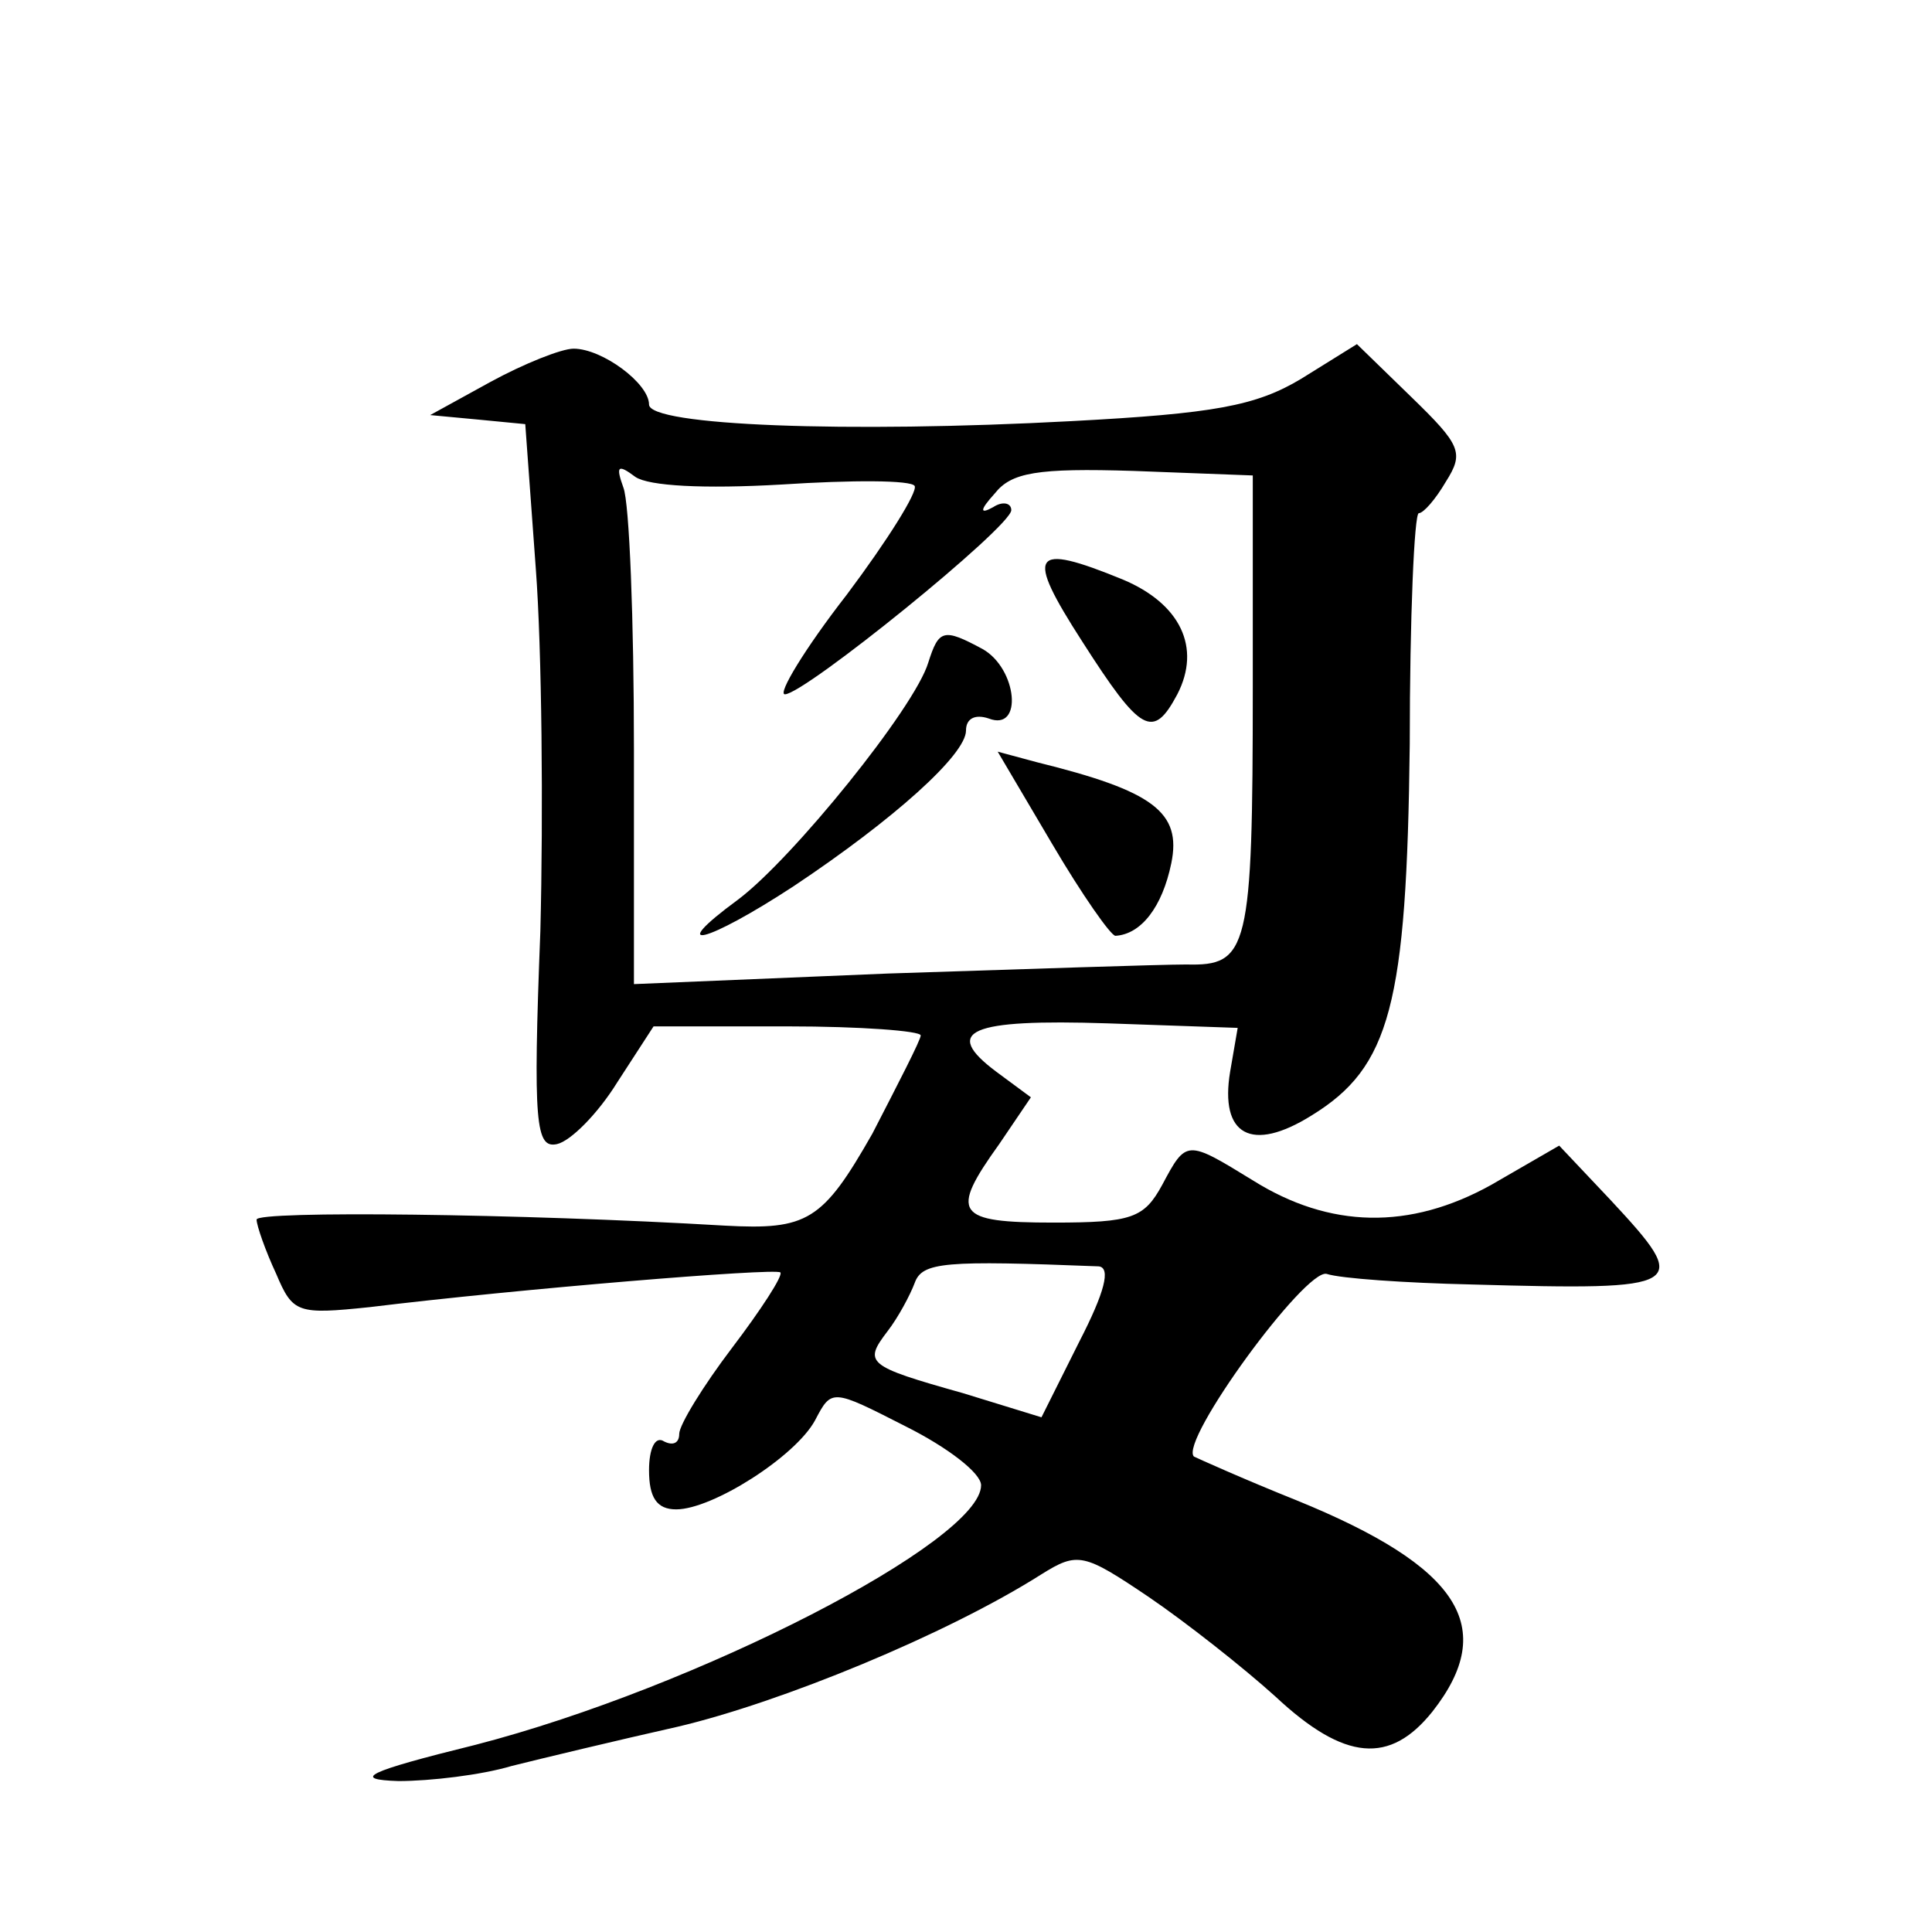 <?xml version="1.0" standalone="no"?>
<!DOCTYPE svg PUBLIC "-//W3C//DTD SVG 20010904//EN"
 "http://www.w3.org/TR/2001/REC-SVG-20010904/DTD/svg10.dtd">
<svg version="1.0" xmlns="http://www.w3.org/2000/svg"
 width="128pt" height="128pt" viewBox="0 0 128 128"
 preserveAspectRatio="xMidYMid meet">
<g transform="translate(0,128) scale(0.1,-0.1)"
fill="#0" stroke="none">
<path d="M325 1027 l-40 -22 32 -3 31 -3 7 -96 c4 -53 5 -161 3 -240 -5 -128 -3
-144 11 -141 9 2 27 20 40 41 l24 37 89 0 c48 0 88 -3 88 -6 0 -3 -15 -32 -32 -65
-33 -58 -43 -64 -98 -61 -135 8 -310 10 -310 4 0 -4 6 -21 13 -36 11 -26 14 -27
62 -22 98 12 268 26 272 23 2 -2 -13 -25 -32 -50 -19 -25 -35 -51 -35 -57 0 -6
-4 -8 -10 -5 -6 4 -10 -5 -10 -19 0 -18 5 -26 18 -26 24 0 79 35 92 59 11 21 11
21 60 -4 28 -14 50 -31 50 -39 0 -37 -188 -134 -335 -172 -73 -18 -82 -23 -51 -24
21 0 55 4 75 10 20 5 70 17 110 26 68 16 178 61 241 101 24 15 28 14 71 -15 25
-17 63 -47 84 -66 46 -43 76 -45 104 -10 44 56 18 96 -90 140 -35 14 -66 28 -68
29 -10 10 74 125 88 121 9 -3 52 -6 96 -7 143 -4 146 -2 92 56 l-34 36 -45 -26
c-54 -30 -107 -29 -158 3 -44 27 -44 27 -60 -3 -12 -22 -20 -25 -72 -25 -65 0 -69
6 -36 52 l21 31 -23 17 c-36 27 -18 35 74 32 l86 -3 -5 -29 c-7 -42 14 -54 54 -29
52 32 63 73 65 246 0 84 3 153 6 153 3 0 11 9 18 21 12 19 10 24 -23 56 l-36 35
-37 -23 c-30 -18 -58 -23 -152 -28 -149 -8 -280 -3 -280 11 0 14 -31 37 -50 37
-8 0 -33 -10 -55 -22z m193 -68 c46 3 86 3 88 -1 2 -4 -18 -36 -45 -72 -28 -36
-46 -66 -41 -66 13 0 150 111 150 122 0 5 -6 6 -12 2 -9 -5 -9 -2 1 9 11 14 28
17 92 15 l79 -3 0 -140 c0 -175 -3 -185 -44 -184 -17 0 -106 -3 -198 -6 l-168 -7
0 155 c0 86 -3 164 -7 174 -5 14 -4 16 8 7 9 -6 45 -8 97 -5z m210 -518 c8 -1 4
-17 -13 -50 l-25 -50 -52 16 c-64 18 -66 20 -50 41 7 9 15 24 18 32 5 14 20 15
122 11z M717 855 c39 -61 47 -65 63 -35 16 31 2 60 -36 76 -61 25 -65 18 -27 -41z
M615 841 c-9 -30 -90 -130 -126 -157 -49 -36 -21 -29 37 9 66 44 114 87 114 103
0 8 6 11 15 8 23 -9 19 33 -4 46 -26 14 -29 13 -36 -9z M697 721 c20 -34 39 -61
42 -61 17 1 31 19 37 48 7 34 -12 48 -89 67 l-26 7 36 -61z"/>
</g>
</svg>
